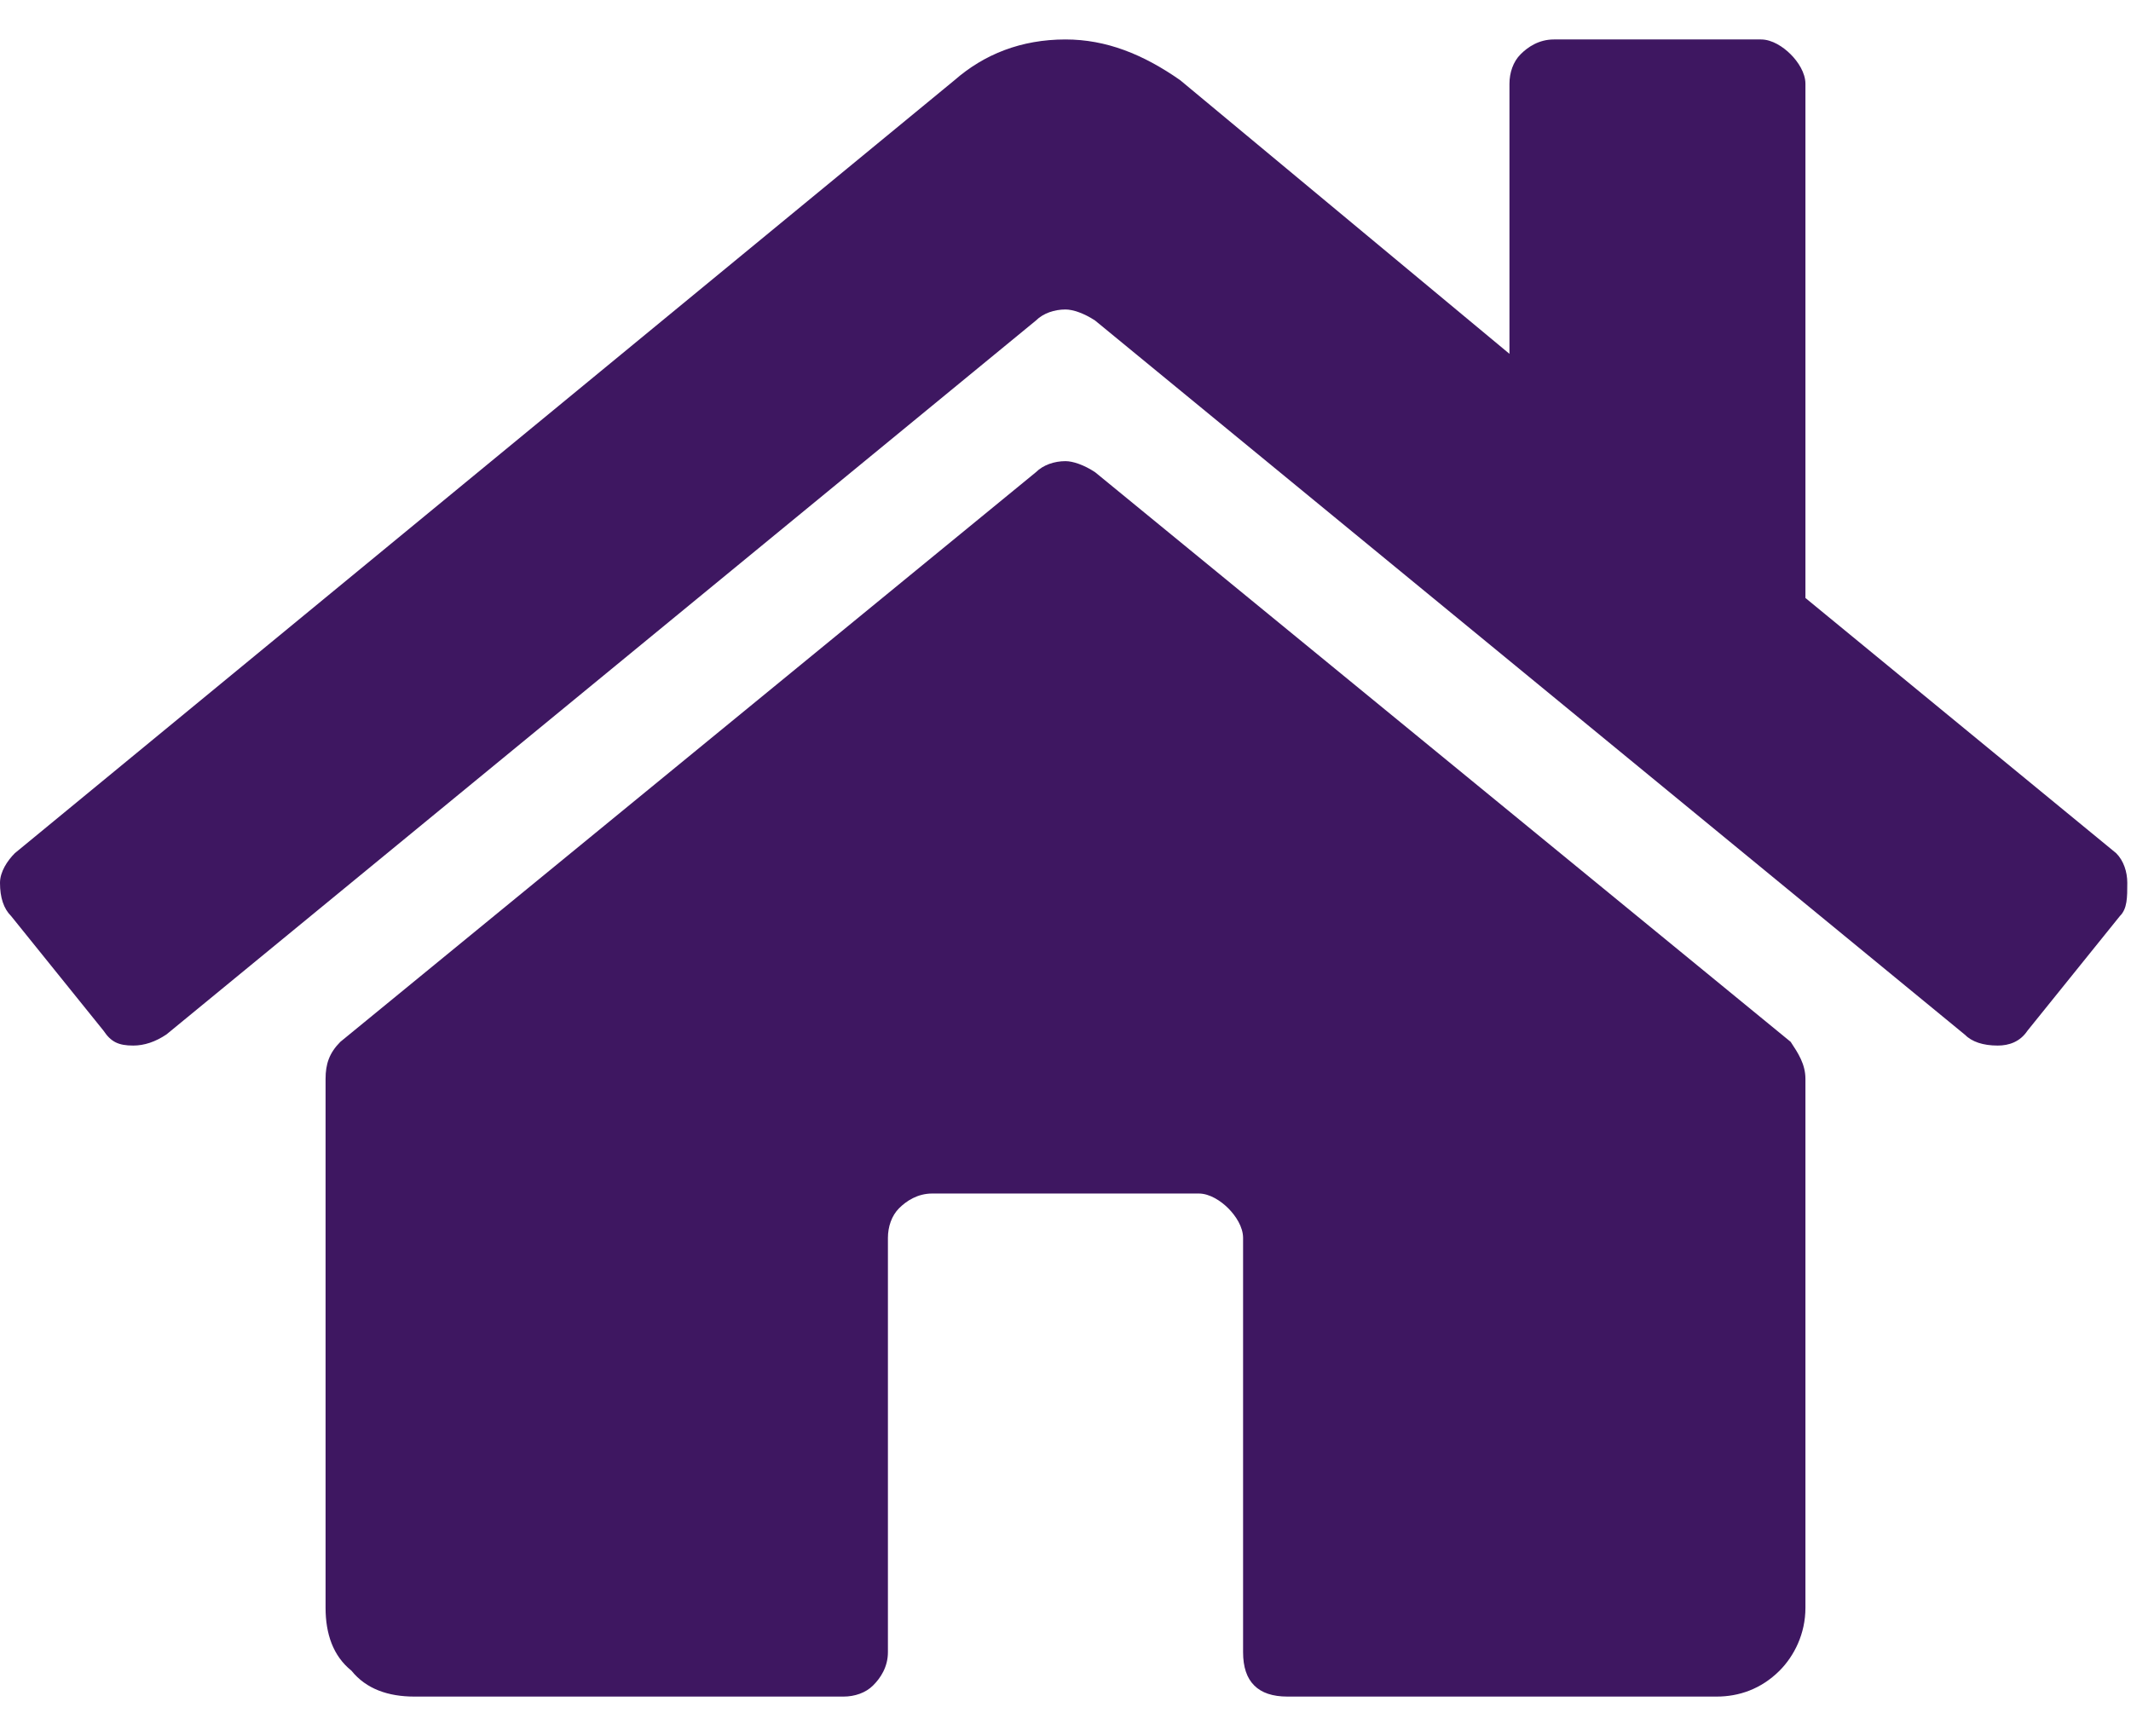 <svg width="27" height="22" viewBox="0 0 27 22" fill="none" xmlns="http://www.w3.org/2000/svg">
<path d="M22.875 13.672C22.875 13.484 22.781 13.344 22.688 13.203L13.875 5.984C13.734 5.891 13.594 5.844 13.5 5.844C13.359 5.844 13.219 5.891 13.125 5.984L4.312 13.203C4.172 13.344 4.125 13.484 4.125 13.672V20.375C4.125 20.703 4.219 20.984 4.453 21.172C4.641 21.406 4.922 21.5 5.25 21.5H10.688C10.828 21.5 10.969 21.453 11.062 21.359C11.156 21.266 11.25 21.125 11.25 20.938V15.688C11.25 15.547 11.297 15.406 11.391 15.312C11.484 15.219 11.625 15.125 11.812 15.125H15.188C15.328 15.125 15.469 15.219 15.562 15.312C15.656 15.406 15.75 15.547 15.75 15.688V20.938C15.75 21.125 15.797 21.266 15.891 21.359C15.984 21.453 16.125 21.5 16.312 21.5H21.75C22.031 21.5 22.312 21.406 22.547 21.172C22.734 20.984 22.875 20.703 22.875 20.375V13.672ZM26.812 10.812C26.906 10.906 26.953 11.047 26.953 11.188C26.953 11.375 26.953 11.516 26.859 11.609L25.688 13.062C25.594 13.203 25.453 13.25 25.312 13.25C25.125 13.25 24.984 13.203 24.891 13.109L13.875 4.062C13.734 3.969 13.594 3.922 13.5 3.922C13.359 3.922 13.219 3.969 13.125 4.062L2.109 13.109C1.969 13.203 1.828 13.25 1.688 13.25C1.5 13.25 1.406 13.203 1.312 13.062L0.141 11.609C0.047 11.516 0 11.375 0 11.188C0 11.047 0.094 10.906 0.188 10.812L12.094 1.016C12.469 0.688 12.938 0.5 13.5 0.5C14.016 0.5 14.484 0.688 14.953 1.016L19.125 4.484V1.062C19.125 0.922 19.172 0.781 19.266 0.688C19.359 0.594 19.5 0.5 19.688 0.5H22.312C22.453 0.5 22.594 0.594 22.688 0.688C22.781 0.781 22.875 0.922 22.875 1.062V7.578L26.812 10.812Z" fill="#3E1761"/>
</svg>
